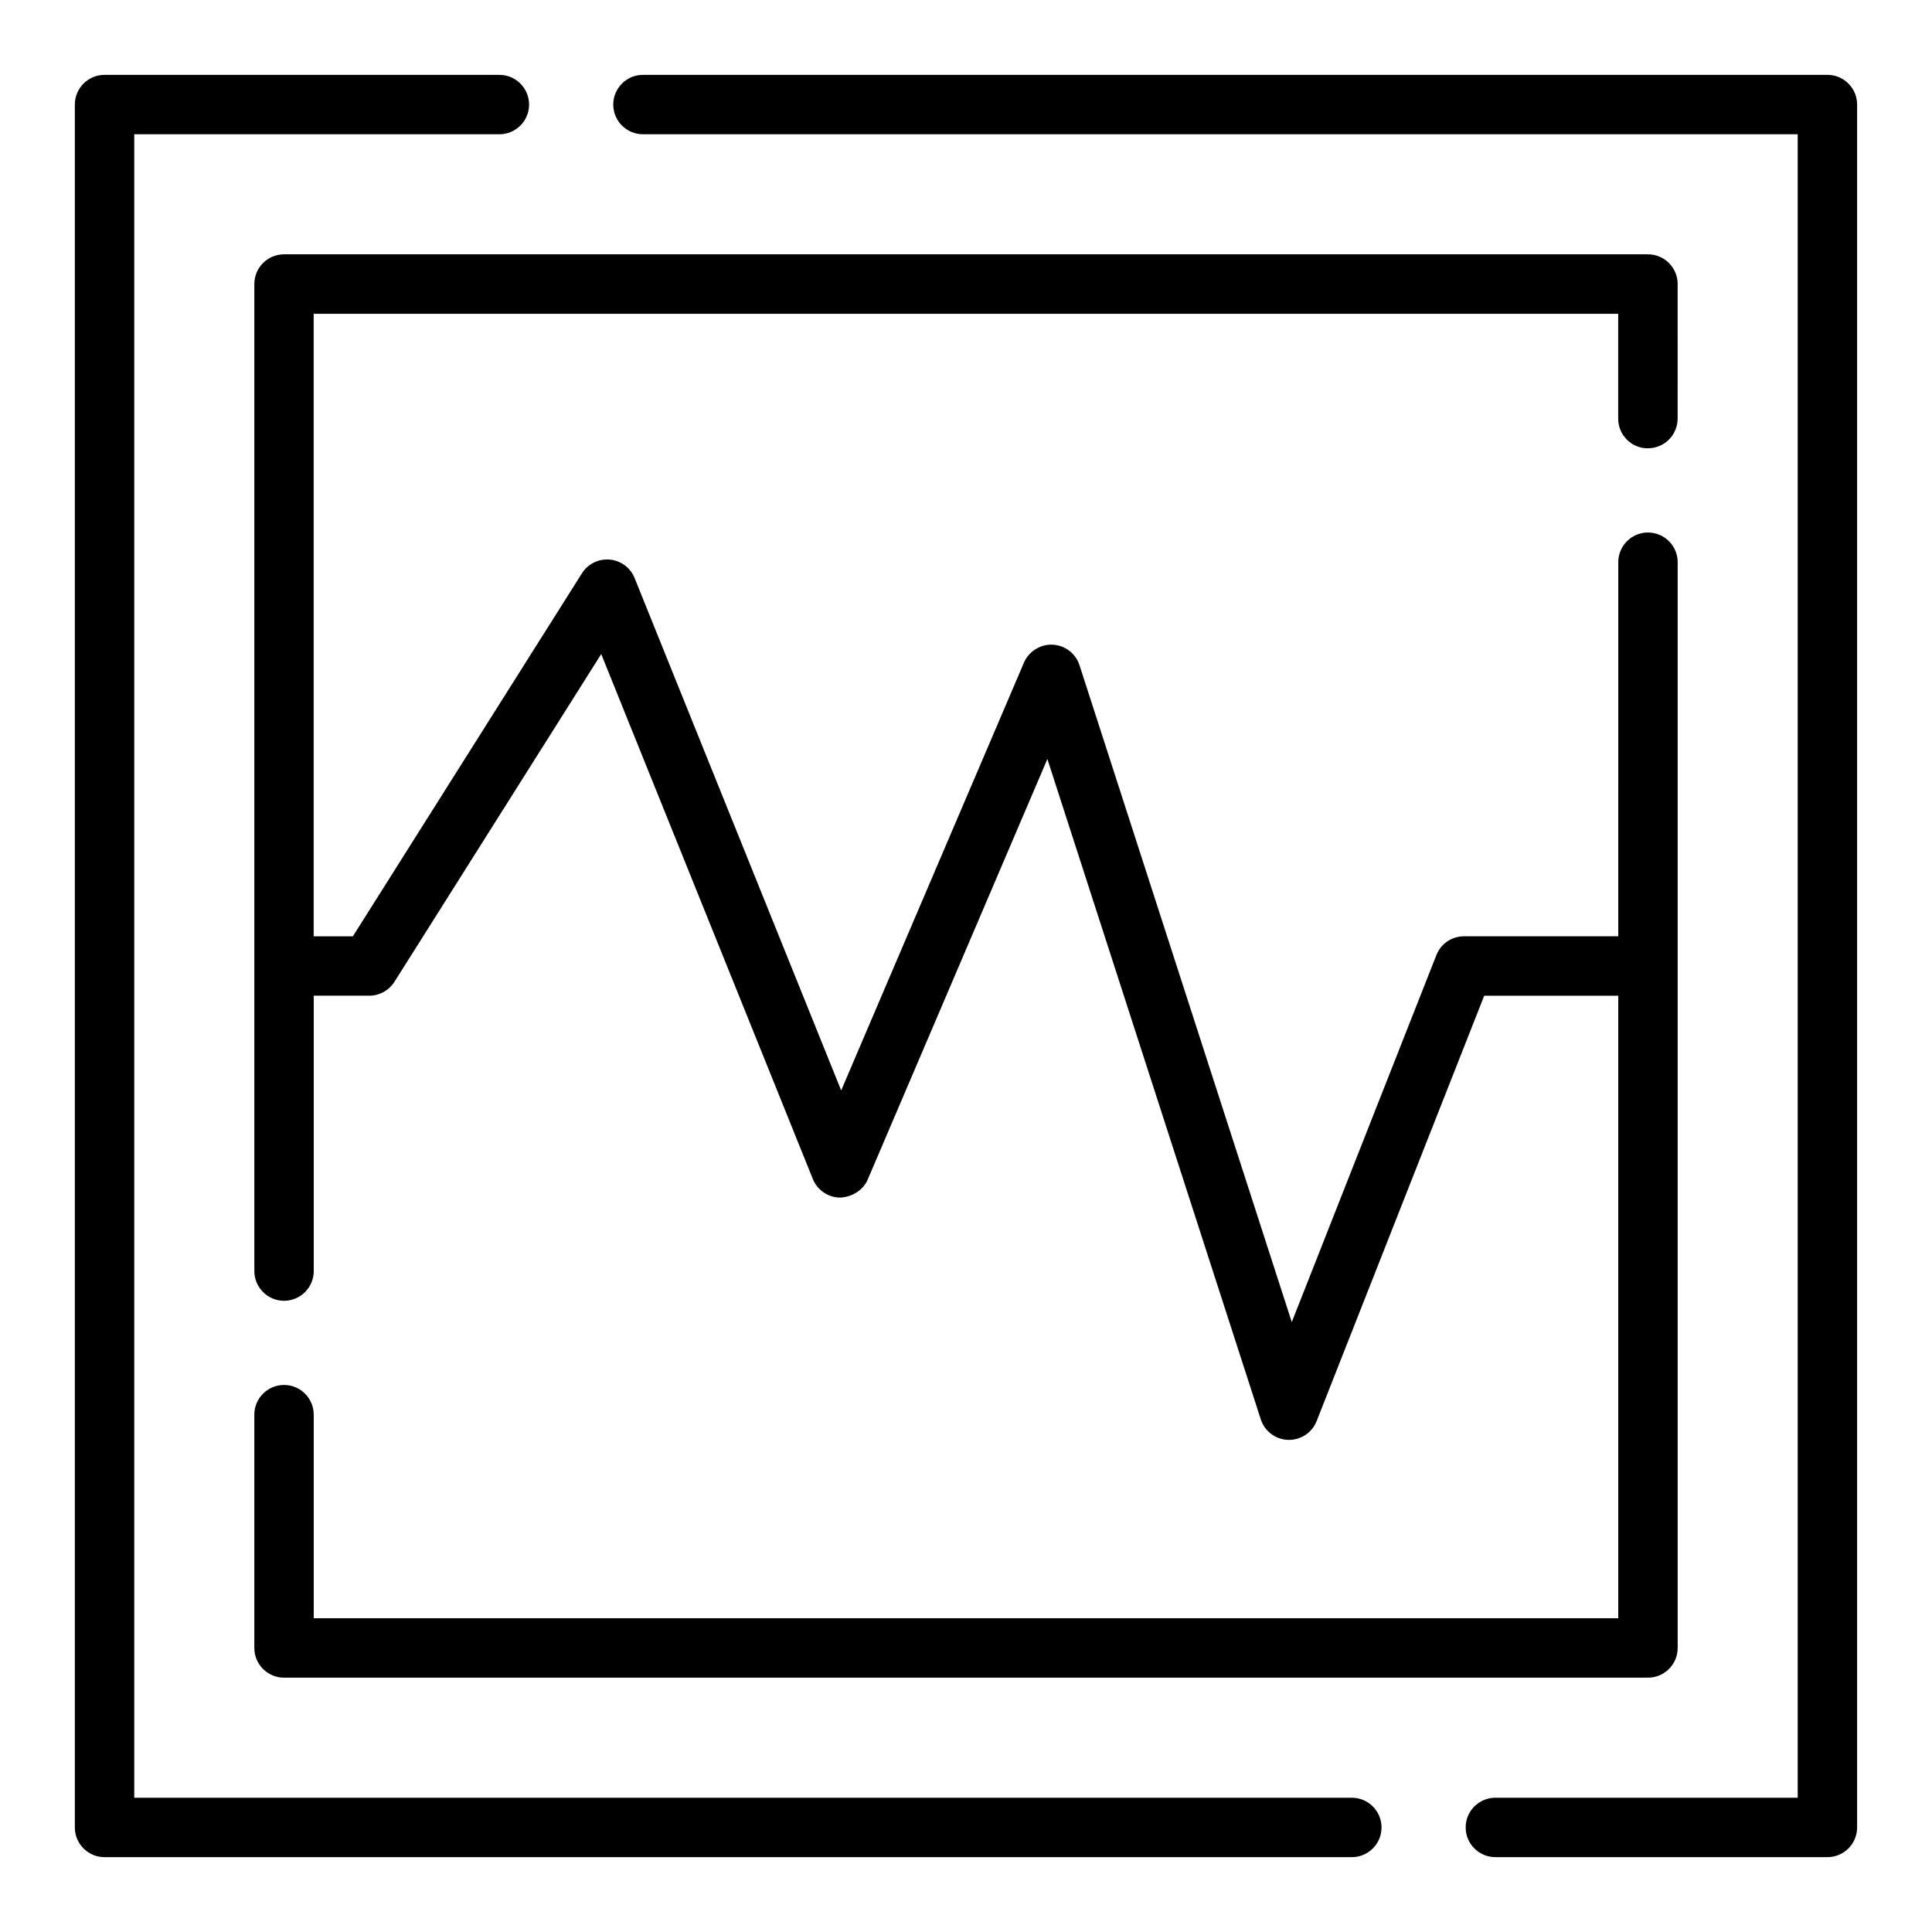 <?xml version="1.0" encoding="UTF-8"?>
<!-- Uploaded to: SVG Repo, www.svgrepo.com, Generator: SVG Repo Mixer Tools -->
<svg fill="#000000" width="800px" height="800px" version="1.1" viewBox="144 144 512 512" xmlns="http://www.w3.org/2000/svg">
 <g>
  <path d="m580.72 262.8c4.344 0 7.871-3.527 7.871-7.871l0.004-35.66c0-4.344-3.527-7.871-7.871-7.871h-361.45c-4.344 0-7.871 3.527-7.871 7.871v261.58c0 4.344 3.527 7.871 7.871 7.871s7.871-3.527 7.871-7.871v-72.98h14.719c2.699 0 5.219-1.387 6.66-3.668l54.805-86.867 56.082 139.11c1.188 2.953 4.039 4.894 7.219 4.93 3.008-0.102 6.07-1.859 7.32-4.777l47.617-111.45 56.551 174.99c1.023 3.164 3.922 5.344 7.242 5.449h0.242c3.227 0 6.133-1.969 7.32-4.984l44.41-112.73h35.52v164.98h-345.71v-53.953c0-4.344-3.527-7.871-7.871-7.871s-7.871 3.527-7.871 7.871v61.828c0 4.344 3.527 7.871 7.871 7.871h361.46c4.344 0 7.871-3.527 7.871-7.871v-287.74c0-4.344-3.527-7.871-7.871-7.871s-7.871 3.527-7.871 7.871l-0.004 99.141h-40.879c-3.234 0-6.141 1.977-7.32 4.984l-38.32 97.258-56.254-174.08c-1.008-3.125-3.848-5.289-7.133-5.441-3.164-0.172-6.305 1.746-7.598 4.769l-48.43 113.36-54.742-135.79c-1.102-2.738-3.652-4.629-6.59-4.894-2.969-0.25-5.785 1.141-7.367 3.637l-60.707 96.207h-10.383v-164.98h345.71v27.797c0 4.344 3.527 7.863 7.871 7.863z"/>
  <path d="m510.12 628.29c0-4.344-3.527-7.871-7.871-7.871l-322.67-0.004v-440.83h96.762c4.344 0 7.871-3.527 7.871-7.871s-3.527-7.871-7.871-7.871l-104.63-0.004c-4.348 0-7.875 3.527-7.875 7.875v456.58c0 4.344 3.527 7.871 7.871 7.871h330.54c4.348 0 7.875-3.527 7.875-7.871z"/>
  <path d="m628.29 163.84h-313.9c-4.344 0-7.871 3.527-7.871 7.871s3.527 7.871 7.871 7.871l306.02 0.004v440.83h-80.121c-4.344 0-7.871 3.527-7.871 7.871s3.527 7.871 7.871 7.871l87.996 0.004c4.344 0 7.871-3.527 7.871-7.871v-456.58c0-4.348-3.527-7.875-7.871-7.875z"/>
 </g>
</svg>